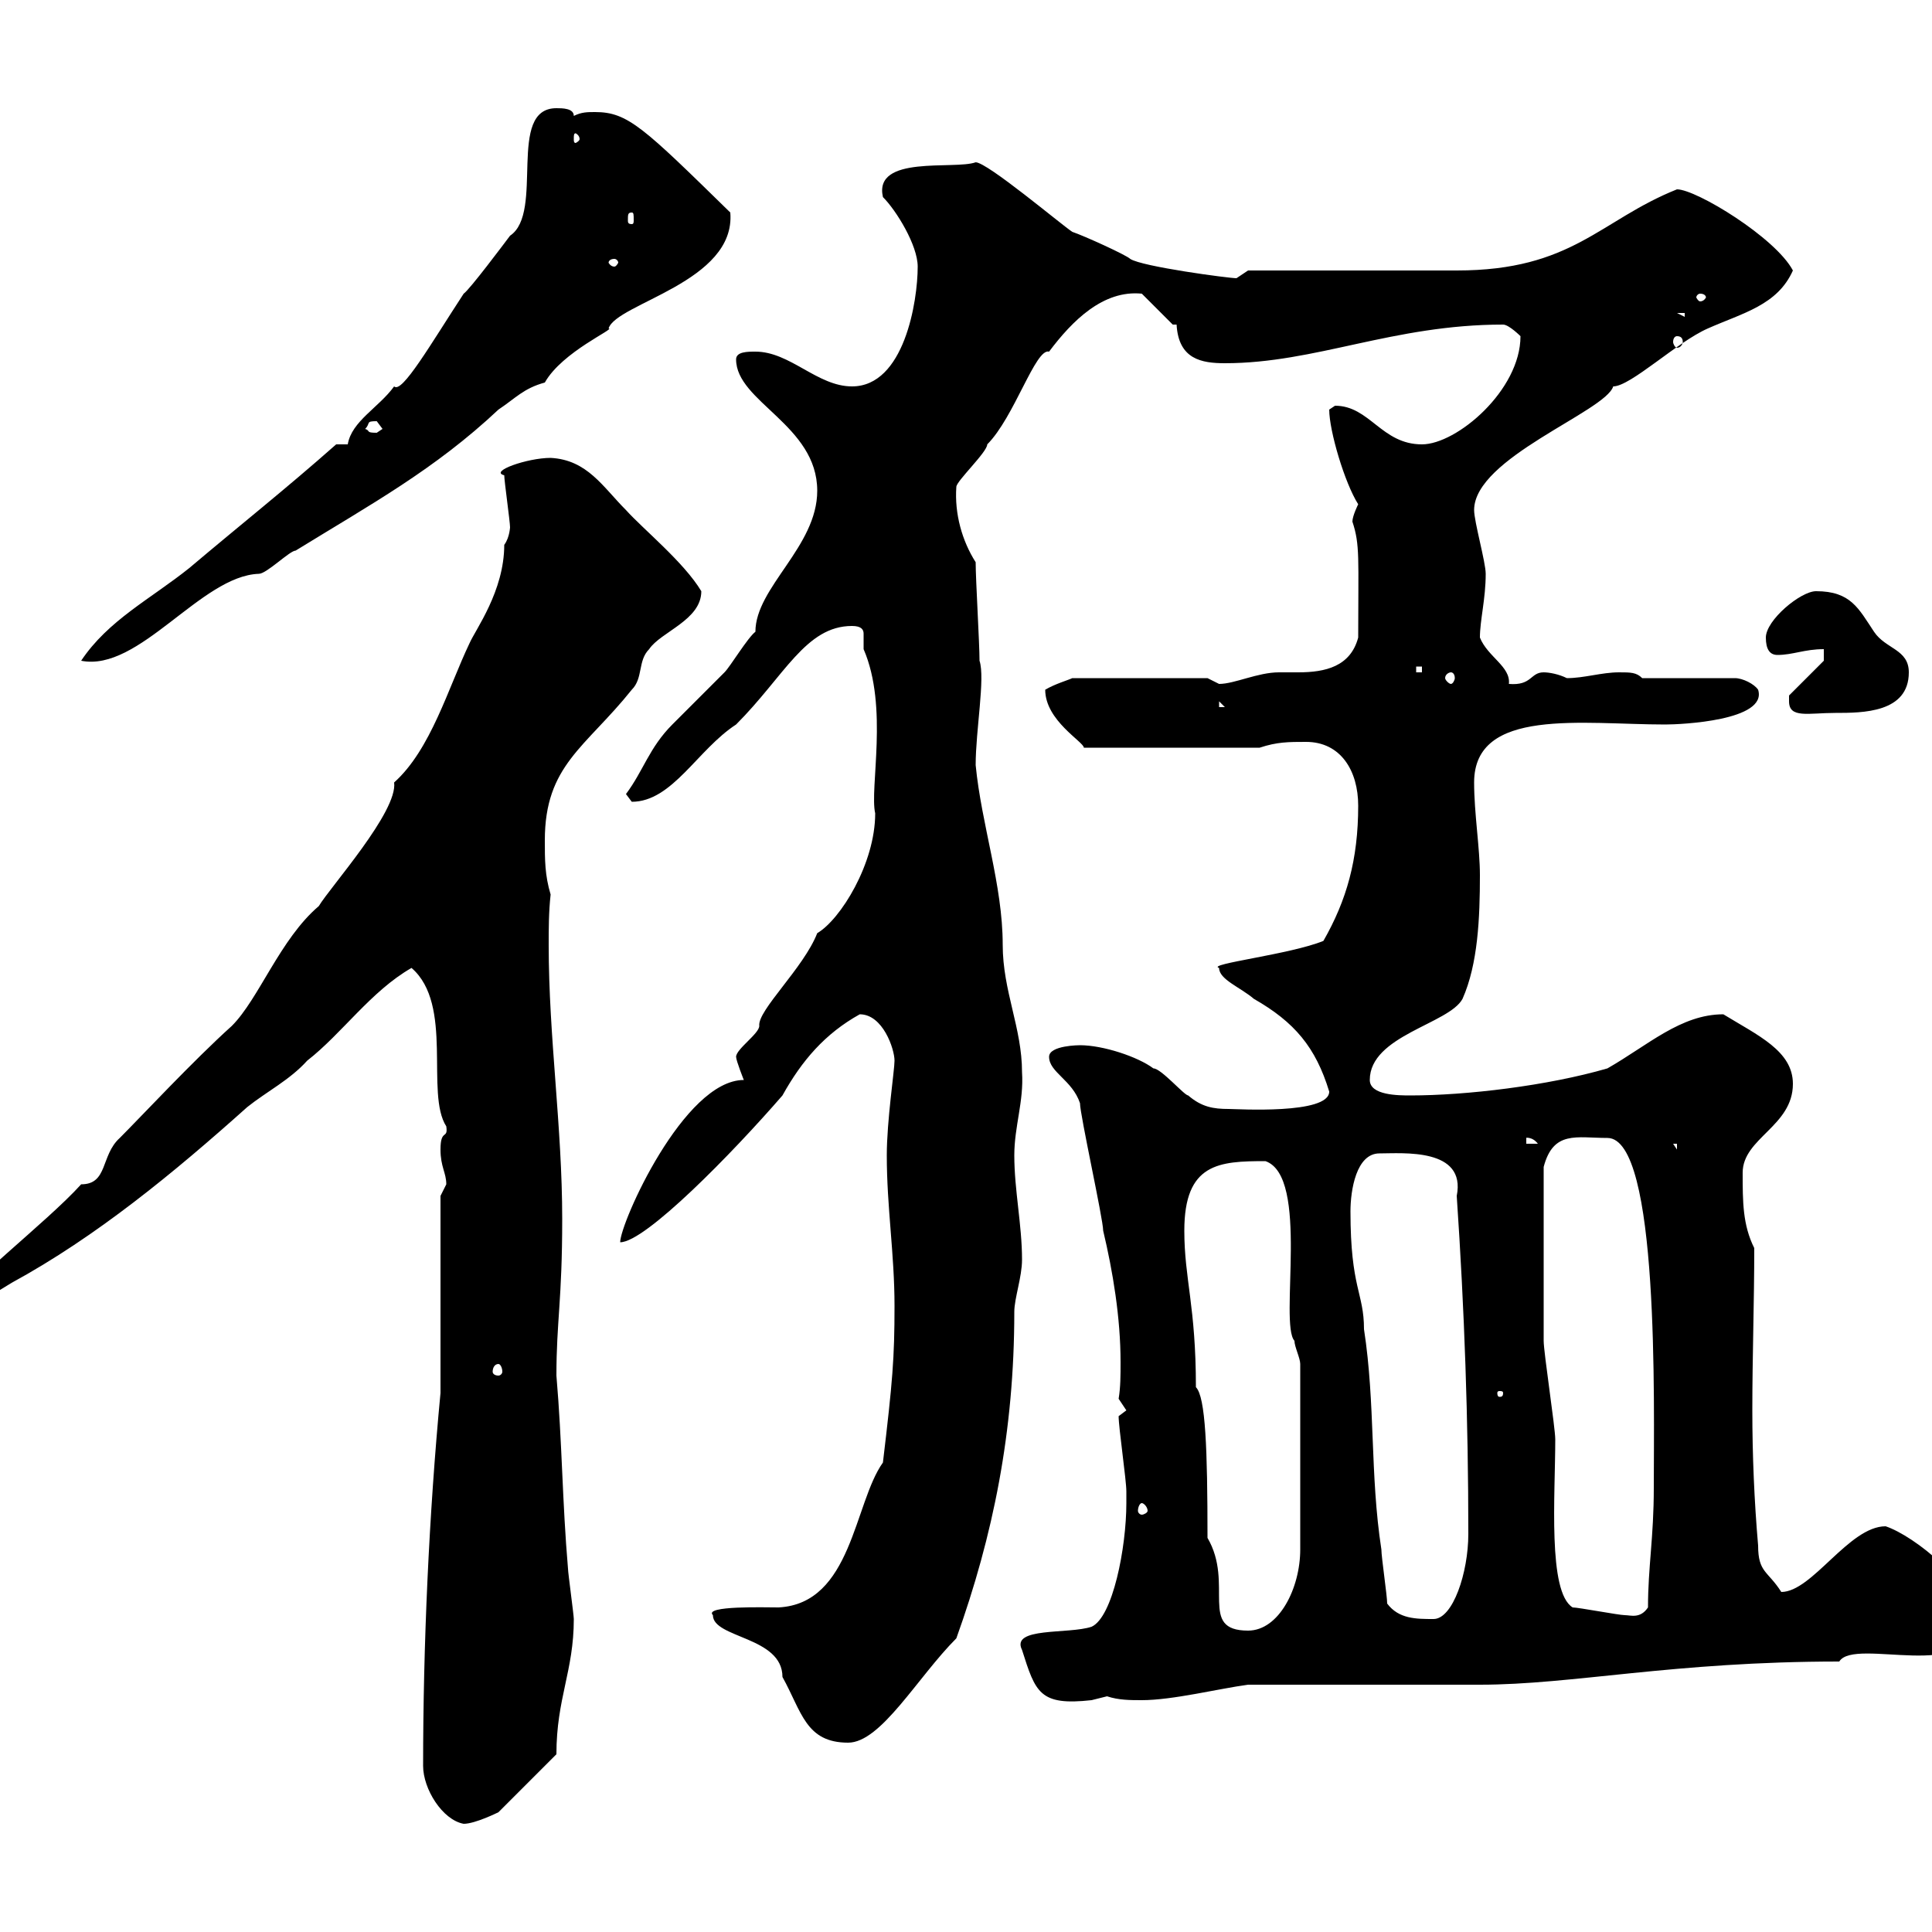 <svg xmlns="http://www.w3.org/2000/svg" xmlns:xlink="http://www.w3.org/1999/xlink" width="300" height="300"><path d="M65.70 274.20C65.70 277.80 68.70 282.60 72 283.20C73.80 283.20 77.40 281.40 77.40 281.40L86.40 272.40C86.40 263.70 89.10 259.50 89.10 251.40C89.10 250.80 88.20 244.20 88.20 243.60C87.30 233.10 87.30 224.10 86.40 213.60C86.40 205.20 87.30 201.90 87.30 189.30C87.30 174.90 85.20 161.10 85.20 146.70C85.20 144.30 85.20 141.60 85.50 138.90C84.60 135.90 84.60 133.50 84.60 130.50C84.60 118.80 90.90 116.10 98.10 107.10C99.90 105.30 99 102.60 100.80 100.80C102.60 98.10 108.90 96.30 108.90 91.80C106.20 87.30 99.90 82.20 97.20 79.20C93.60 75.60 91.20 71.40 85.50 71.10C81.90 71.10 75.90 73.20 78.30 73.80C78.30 74.70 79.20 81 79.20 81.90C79.20 81.60 79.20 83.40 78.30 84.60C78.30 91.80 73.80 97.80 72.90 99.90C69.60 106.80 66.90 116.40 61.20 121.50C61.80 126 51.30 137.70 49.50 140.70C43.50 145.80 40.20 155.10 36 159.30C30 164.70 21.90 173.40 18.60 176.70C15.60 179.40 16.80 183.90 12.60 183.90C7.20 189.90-6.60 200.40-6.60 202.80C-3.60 202.80-1.20 201 1.80 199.20C15 192 27 182.10 38.40 171.90C41.40 169.50 45 167.70 47.70 164.70C53.10 160.50 57.60 153.90 63.90 150.30C70.50 156 66 169.80 69.30 174.90C69.60 177 68.40 175.20 68.40 178.50C68.40 181.20 69.30 182.10 69.30 183.90C69.30 183.90 68.40 185.70 68.40 185.70L68.40 216.30C66.60 235.20 65.70 255.60 65.70 274.20ZM110.70 250.80C110.70 254.40 121.50 254.10 121.50 260.40C124.50 265.80 125.10 270.60 131.70 270.60C136.80 270.60 142.50 260.40 148.50 254.40C154.20 238.50 157.50 222.30 157.50 203.70C157.50 201.60 158.70 198.30 158.70 195.60C158.70 190.20 157.50 184.80 157.50 179.40C157.50 174.90 159 171 158.70 166.50C158.70 159.60 155.70 153.90 155.70 146.70C155.70 137.40 152.40 128.10 151.50 118.80C151.50 113.40 153 105.30 152.10 102.60C152.10 99.90 151.50 90 151.50 87.30C149.40 84 148.20 79.80 148.50 75.60C148.50 74.70 153.30 70.20 153.30 69C157.50 64.80 160.80 54 162.90 54.60C166.50 49.80 171.30 45 177.30 45.60C178.50 46.80 180.90 49.20 182.10 50.40L182.70 50.40C183 55.80 186.60 56.40 190.20 56.40C204.30 56.40 216.30 50.40 233.40 50.40C234.30 50.40 236.10 52.20 236.10 52.20C236.10 60.60 226.20 69 220.80 69C214.50 69 212.70 63 207.30 63C207.30 63 206.40 63.60 206.40 63.60C206.40 66.90 208.80 75 210.90 78.30C210.90 78.30 210 80.10 210 81C211.20 84.60 210.90 86.70 210.90 99C209.70 103.50 205.80 104.40 201.60 104.40C200.70 104.40 199.80 104.40 198.60 104.40C195.30 104.40 191.70 106.20 189.30 106.20C189.30 106.20 187.50 105.30 187.50 105.30L166.50 105.30C165.90 105.60 163.80 106.20 162.30 107.10C162.30 111.90 168.30 115.20 168.30 116.10L195.60 116.10C198.30 115.20 200.10 115.20 202.80 115.20C208.20 115.20 210.90 119.70 210.90 125.10C210.90 133.50 209.10 139.80 205.50 146.10C200.40 148.20 187.20 149.70 189.30 150.30C189.30 152.10 192.60 153.30 194.70 155.10C201 158.70 204.30 162.60 206.40 169.50C206.40 173.10 192 172.20 190.80 172.20C188.40 172.20 186.60 171.90 184.50 170.10C183.90 170.10 180.30 165.90 179.10 165.90C176.70 164.10 171.30 162.30 167.70 162.30C167.70 162.30 162.90 162.30 162.90 164.10C162.90 166.50 166.50 167.70 167.70 171.30C167.70 173.10 171.30 189.30 171.30 191.10C172.80 197.40 174 204.60 174 211.50C174 213.60 174 215.40 173.70 217.20C173.70 217.20 174.90 219 174.90 219C174.90 219 173.70 219.90 173.70 219.90C173.70 221.70 174.90 229.80 174.90 231.60C174.90 232.50 174.90 233.10 174.90 233.40C174.90 240.30 172.80 251.10 169.50 252.60C165.90 253.80 156.90 252.60 158.70 256.20C160.80 262.80 161.40 264.90 169.50 264C169.50 264 171.90 263.40 171.90 263.40C173.70 264 175.50 264 177.30 264C182.10 264 189.30 262.20 193.80 261.60C199.20 261.60 224.40 261.60 229.80 261.60C244.20 261.60 259.80 258 285.60 258C288 254.10 306.60 261.60 306.60 251.40C306.60 246 297.30 238.50 292.80 237C287.10 237 281.40 247.20 276.60 247.20C274.50 243.90 273 244.20 273 240C272.40 233.10 272.10 225.90 272.10 219C272.10 210.60 272.40 202.20 272.40 193.80C270.60 190.20 270.60 186.60 270.60 182.10C270.60 176.70 278.40 174.90 278.40 168.30C278.40 163.20 273 160.80 267.60 157.50C261 157.50 255.90 162.30 249.60 165.90C240.30 168.60 227.70 170.10 219 170.10C217.20 170.10 212.70 170.10 212.70 167.70C212.70 160.80 225 159 227.10 155.10C229.50 149.70 229.80 142.50 229.80 135.90C229.80 131.70 228.90 126.30 228.90 121.50C228.90 109.80 245.70 112.50 258.60 112.50C261 112.50 274.50 111.90 273 107.10C272.40 106.20 270.60 105.30 269.40 105.30L255 105.30C254.10 104.40 253.20 104.40 251.40 104.40C248.70 104.40 246 105.30 243.30 105.30C242.10 104.70 240.60 104.40 239.70 104.40C237.60 104.40 237.90 106.50 234.30 106.20C234.60 103.50 231 102 229.80 99C229.80 96.30 230.70 93 230.70 89.10C230.70 87.30 228.90 81 228.90 79.20C228.90 71.10 249.30 63.90 250.50 60C253.20 60 260.40 53.10 265.20 51C270.60 48.60 276 47.40 278.40 42C275.70 36.90 263.40 29.40 260.40 29.40C248.40 34.20 244.20 42 226.20 42C221.70 42 198.30 42 193.80 42L192 43.20C190.80 43.20 177.30 41.40 175.50 40.20C174.90 39.60 168.30 36.60 166.50 36C164.70 34.80 153.30 25.20 151.50 25.20C148.20 26.40 135.60 24 137.10 30.60C139.20 32.70 142.50 38.10 142.50 41.40C142.50 46.80 140.40 60 132.30 60C126.90 60 122.70 54.60 117.30 54.60C116.10 54.60 114.30 54.60 114.30 55.80C114.30 62.40 126.90 66 126.90 76.20C126.90 84.90 117.30 91.20 117.30 98.10C116.10 99 113.40 103.50 112.50 104.40C111.60 105.30 105.30 111.60 104.40 112.50C100.80 116.10 99.90 119.70 97.20 123.30C97.20 123.30 98.10 124.50 98.10 124.50C104.40 124.50 108.30 116.40 114.30 112.50C121.80 105 125.10 97.20 132.30 97.20C133.80 97.20 134.10 97.80 134.10 98.40C134.10 99.30 134.10 99.90 134.10 100.80C138 109.80 135 122.40 135.90 126.30C135.90 134.10 130.50 142.80 126.90 144.90C124.80 150.30 117.60 156.90 117.90 159.30C117.90 160.50 114.30 162.90 114.30 164.10C114.30 164.70 115.50 167.70 115.50 167.70C106.20 167.70 96.30 189.90 96.30 192.90C100.20 192.90 113.70 179.10 121.50 170.10C124.50 164.70 128.10 160.50 133.50 157.50C137.10 157.50 138.90 162.90 138.90 164.70C138.90 166.20 137.70 174 137.70 179.40C137.70 187.50 138.90 194.70 138.90 202.80C138.90 210.90 138.60 214.50 137.10 227.10C132.60 233.40 132.30 249 120.90 249.60C118.80 249.60 109.20 249.30 110.70 250.80ZM187.50 238.80C187.50 225 187.20 216.90 185.70 215.40C185.70 202.80 183.90 198.60 183.90 191.10C183.90 180.60 189.30 180.30 196.50 180.30C203.40 182.70 198.60 205.50 201 208.20C201 209.10 201.90 210.90 201.90 211.80L201.90 240.60C201.90 246.60 198.60 253.20 193.80 253.20C186 253.20 191.70 246 187.50 238.80ZM215.40 249C215.40 247.80 214.50 241.80 214.50 240.60C212.70 228.90 213.60 218.10 211.80 206.40C211.80 200.70 209.70 200.10 209.70 188.10C209.70 184.80 210.60 179.10 214.20 179.10C217.80 179.10 227.70 178.20 226.20 185.70C227.40 203.40 228 220.50 228 238.20C228 244.20 225.60 251.40 222.60 251.40C219.90 251.40 217.20 251.40 215.40 249ZM244.20 249.60C240.30 247.20 241.50 232.20 241.50 223.50C241.50 221.70 239.70 210 239.70 208.20C239.70 202.80 239.70 192 239.70 181.20C241.20 175.50 244.80 176.70 249.60 176.70C257.70 176.70 256.80 218.10 256.80 231C256.80 238.80 255.90 243.30 255.90 249.60C254.70 251.40 253.20 250.80 252.30 250.80C251.40 250.80 245.10 249.60 244.20 249.60ZM177.30 233.40C177.60 233.40 178.20 234 178.20 234.60C178.20 234.90 177.60 235.20 177.30 235.20C177 235.20 176.70 234.90 176.70 234.60C176.70 234 177 233.40 177.30 233.40ZM233.40 216.30C233.40 216.90 233.10 216.90 232.80 216.90C232.80 216.90 232.50 216.90 232.50 216.30C232.50 216 232.80 216 232.80 216C233.10 216 233.40 216 233.40 216.30ZM77.40 211.80C77.70 211.80 78 212.40 78 213C78 213.30 77.70 213.60 77.40 213.60C76.80 213.60 76.50 213.30 76.50 213C76.50 212.40 76.80 211.80 77.40 211.80ZM259.80 177.60L260.40 177.60L260.40 178.50ZM237 176.70C236.70 176.70 237.90 176.40 238.80 177.60L237 177.60ZM277.80 108.90C277.80 111.60 280.80 110.70 285 110.70C289.20 110.70 296.40 110.70 296.40 104.40C296.40 100.80 292.80 100.80 291 98.10C288.60 94.50 287.40 91.80 282 91.80C279.60 91.80 274.20 96.30 274.20 99C274.20 100.80 274.80 101.70 276 101.70C278.40 101.70 280.20 100.80 283.20 100.80L283.20 102.60L277.80 108C277.80 108 277.80 108.90 277.80 108.90ZM189.30 108.90L190.20 109.80L189.30 109.80ZM225.30 104.40C225.60 104.40 225.90 104.70 225.90 105.30C225.90 105.60 225.60 106.20 225.30 106.20C225 106.20 224.40 105.60 224.40 105.30C224.40 104.70 225 104.40 225.30 104.40ZM219.90 103.50L220.80 103.50L220.80 104.40L219.90 104.40ZM52.20 69C44.40 75.90 37.20 81.60 29.40 88.20C23.40 93 16.80 96.30 12.60 102.60C21.60 104.40 31.20 89.40 40.20 89.10C41.40 89.10 45 85.50 45.90 85.50C57.60 78.30 67.50 72.90 77.40 63.60C80.10 61.80 81.30 60.30 84.60 59.40C87.30 54.60 95.70 51 94.50 51C95.70 47.10 114.30 43.80 113.40 33C99.90 19.80 97.50 17.40 92.40 17.40C91.20 17.40 90.30 17.40 89.10 18C89.10 16.80 87.30 16.80 86.40 16.80C78.60 16.80 84.60 33 79.20 36.60C78.30 37.80 72.90 45 72 45.60C66.90 53.40 62.40 61.20 61.20 60C58.80 63.30 54.60 65.40 54 69C54 69 52.20 69 52.20 69ZM56.70 66.60C57.60 65.70 56.70 65.40 58.50 65.40C58.50 65.40 59.40 66.60 59.40 66.60C59.40 66.60 58.50 67.20 58.50 67.20C56.70 67.20 57.60 66.90 56.70 66.60ZM260.40 52.20C261 52.20 261.30 52.50 261.30 53.10C261.30 53.40 261 54 260.40 54C260.10 54 259.80 53.40 259.80 53.10C259.80 52.50 260.10 52.20 260.40 52.20ZM260.40 48.60L261.60 48.60L261.60 49.20ZM264 45.60C264.60 45.60 264.90 45.90 264.90 46.20C264.90 46.20 264.60 46.80 264 46.80C263.70 46.80 263.40 46.20 263.40 46.20C263.40 45.90 263.70 45.60 264 45.60ZM95.40 40.20C95.70 40.20 96 40.50 96 40.80C96 40.80 95.70 41.40 95.40 41.40C94.80 41.40 94.50 40.80 94.50 40.80C94.50 40.50 94.80 40.20 95.40 40.20ZM98.10 33C98.40 33 98.40 33.30 98.40 34.20C98.40 34.50 98.40 34.80 98.10 34.80C97.50 34.80 97.50 34.50 97.50 34.20C97.50 33.30 97.50 33 98.10 33ZM90 21.60C90 21.90 89.40 22.20 89.40 22.20C89.10 22.20 89.10 21.90 89.10 21.60C89.10 21 89.10 20.70 89.40 20.70C89.40 20.70 90 21 90 21.60Z"/></svg>